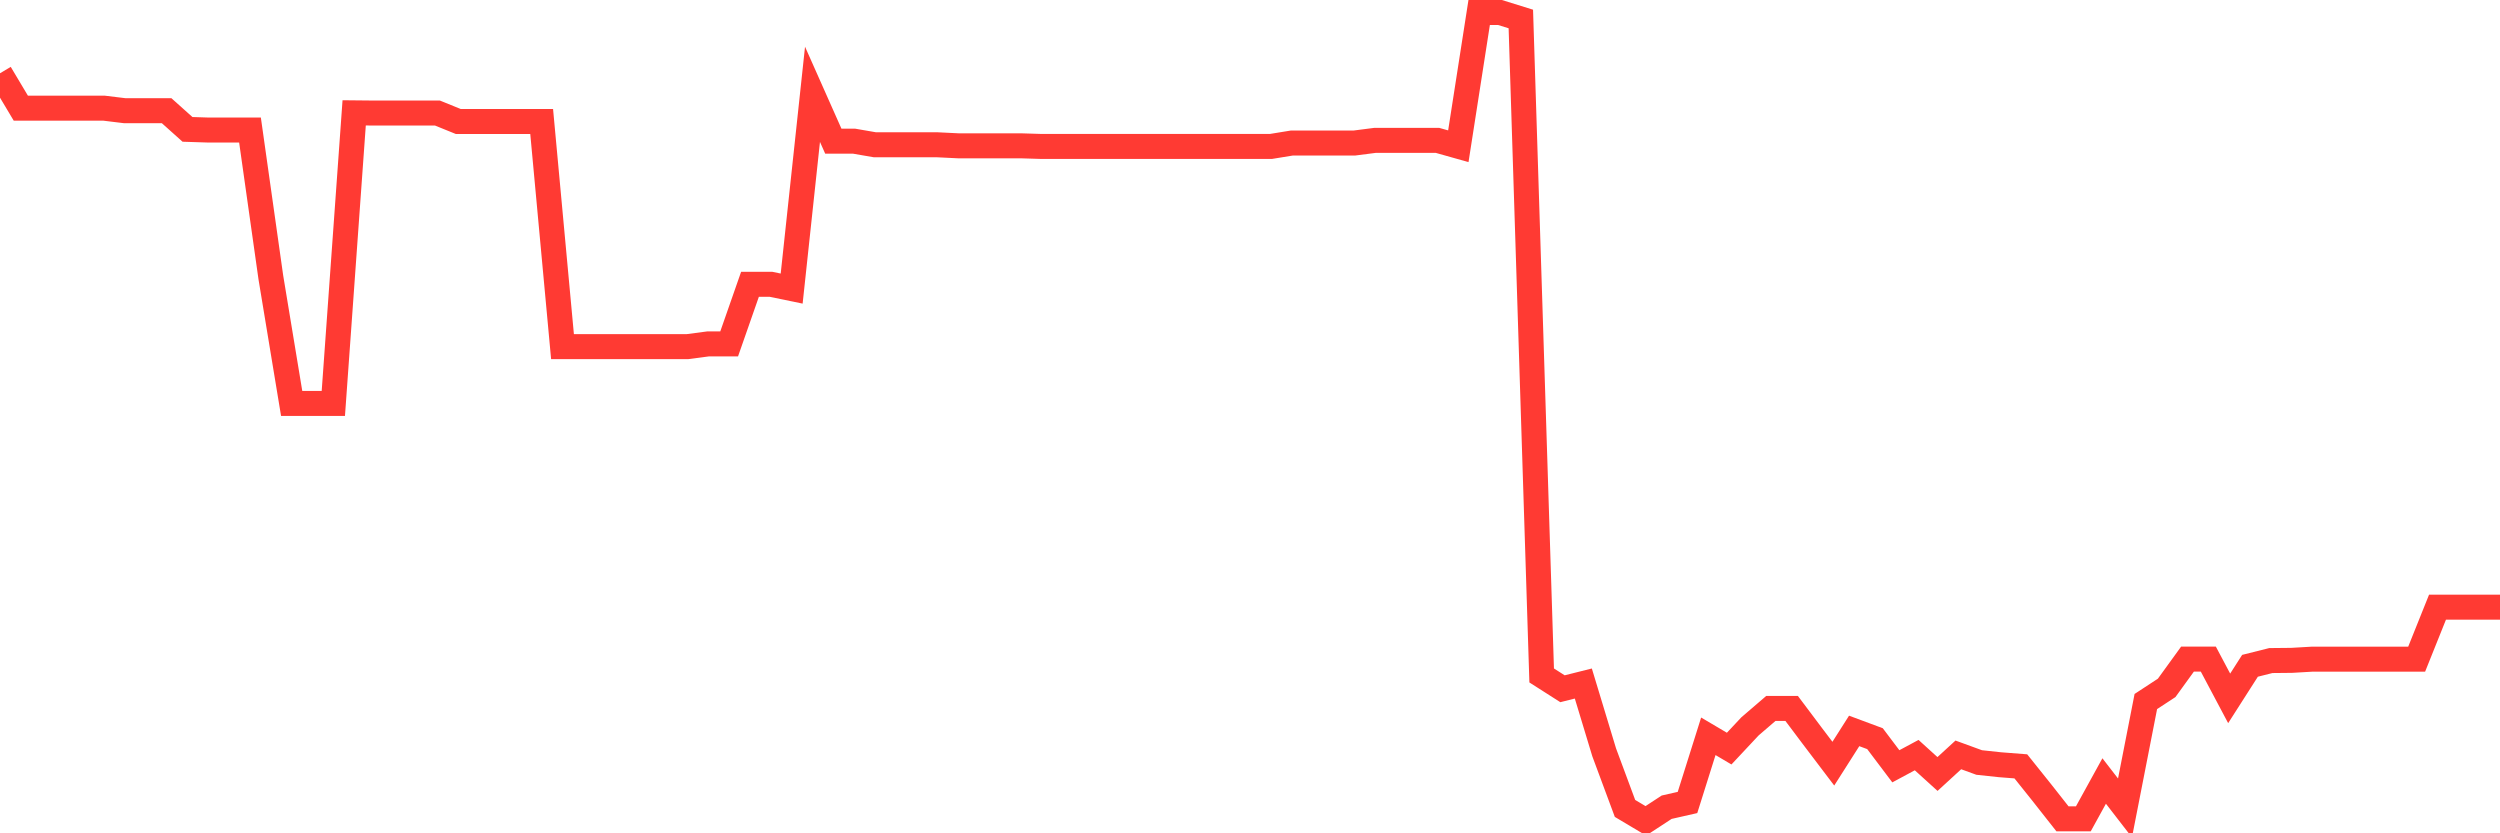 <svg
  xmlns="http://www.w3.org/2000/svg"
  xmlns:xlink="http://www.w3.org/1999/xlink"
  width="120"
  height="40"
  viewBox="0 0 120 40"
  preserveAspectRatio="none"
>
  <polyline
    points="0,3.517 1,5.193 2,5.193 3,5.193 4,5.193 5,5.193 6,5.315 7,5.315 8,5.315 9,6.21 10,6.242 11,6.242 12,6.242 13,13.312 14,19.365 15,19.365 16,19.365 17,5.417 18,5.427 19,5.427 20,5.427 21,5.427 22,5.833 23,5.833 24,5.833 25,5.833 26,5.833 27,16.638 28,16.638 29,16.638 30,16.638 31,16.638 32,16.638 33,16.638 34,16.506 35,16.506 36,13.645 37,13.645 38,13.852 39,4.527 40,6.777 41,6.777 42,6.95 43,6.95 44,6.95 45,6.95 46,6.999 47,6.999 48,6.999 49,6.999 50,7.03 51,7.03 52,7.03 53,7.03 54,7.03 55,7.03 56,7.03 57,7.03 58,7.03 59,7.03 60,7.03 61,7.03 62,6.867 63,6.867 64,6.867 65,6.867 66,6.738 67,6.738 68,6.738 69,6.738 70,7.02 71,0.6 72,0.6 73,0.911 74,32.422 75,33.06 76,32.809 77,36.111 78,38.804 79,39.4 80,38.746 81,38.519 82,35.342 83,35.933 84,34.865 85,34.006 86,34.006 87,35.337 88,36.656 89,35.084 90,35.456 91,36.782 92,36.245 93,37.152 94,36.235 95,36.6 96,36.707 97,36.785 98,38.035 99,39.305 100,39.305 101,37.488 102,38.782 103,33.673 104,33.018 105,31.637 106,31.637 107,33.522 108,31.958 109,31.707 110,31.697 111,31.639 112,31.639 113,31.639 114,31.639 115,31.639 116,31.639 117,29.145 118,29.145 119,29.145 120,29.145"
    fill="none"
    stroke="#ff3a33"
    stroke-width="1.2"
  >
  </polyline>
</svg>